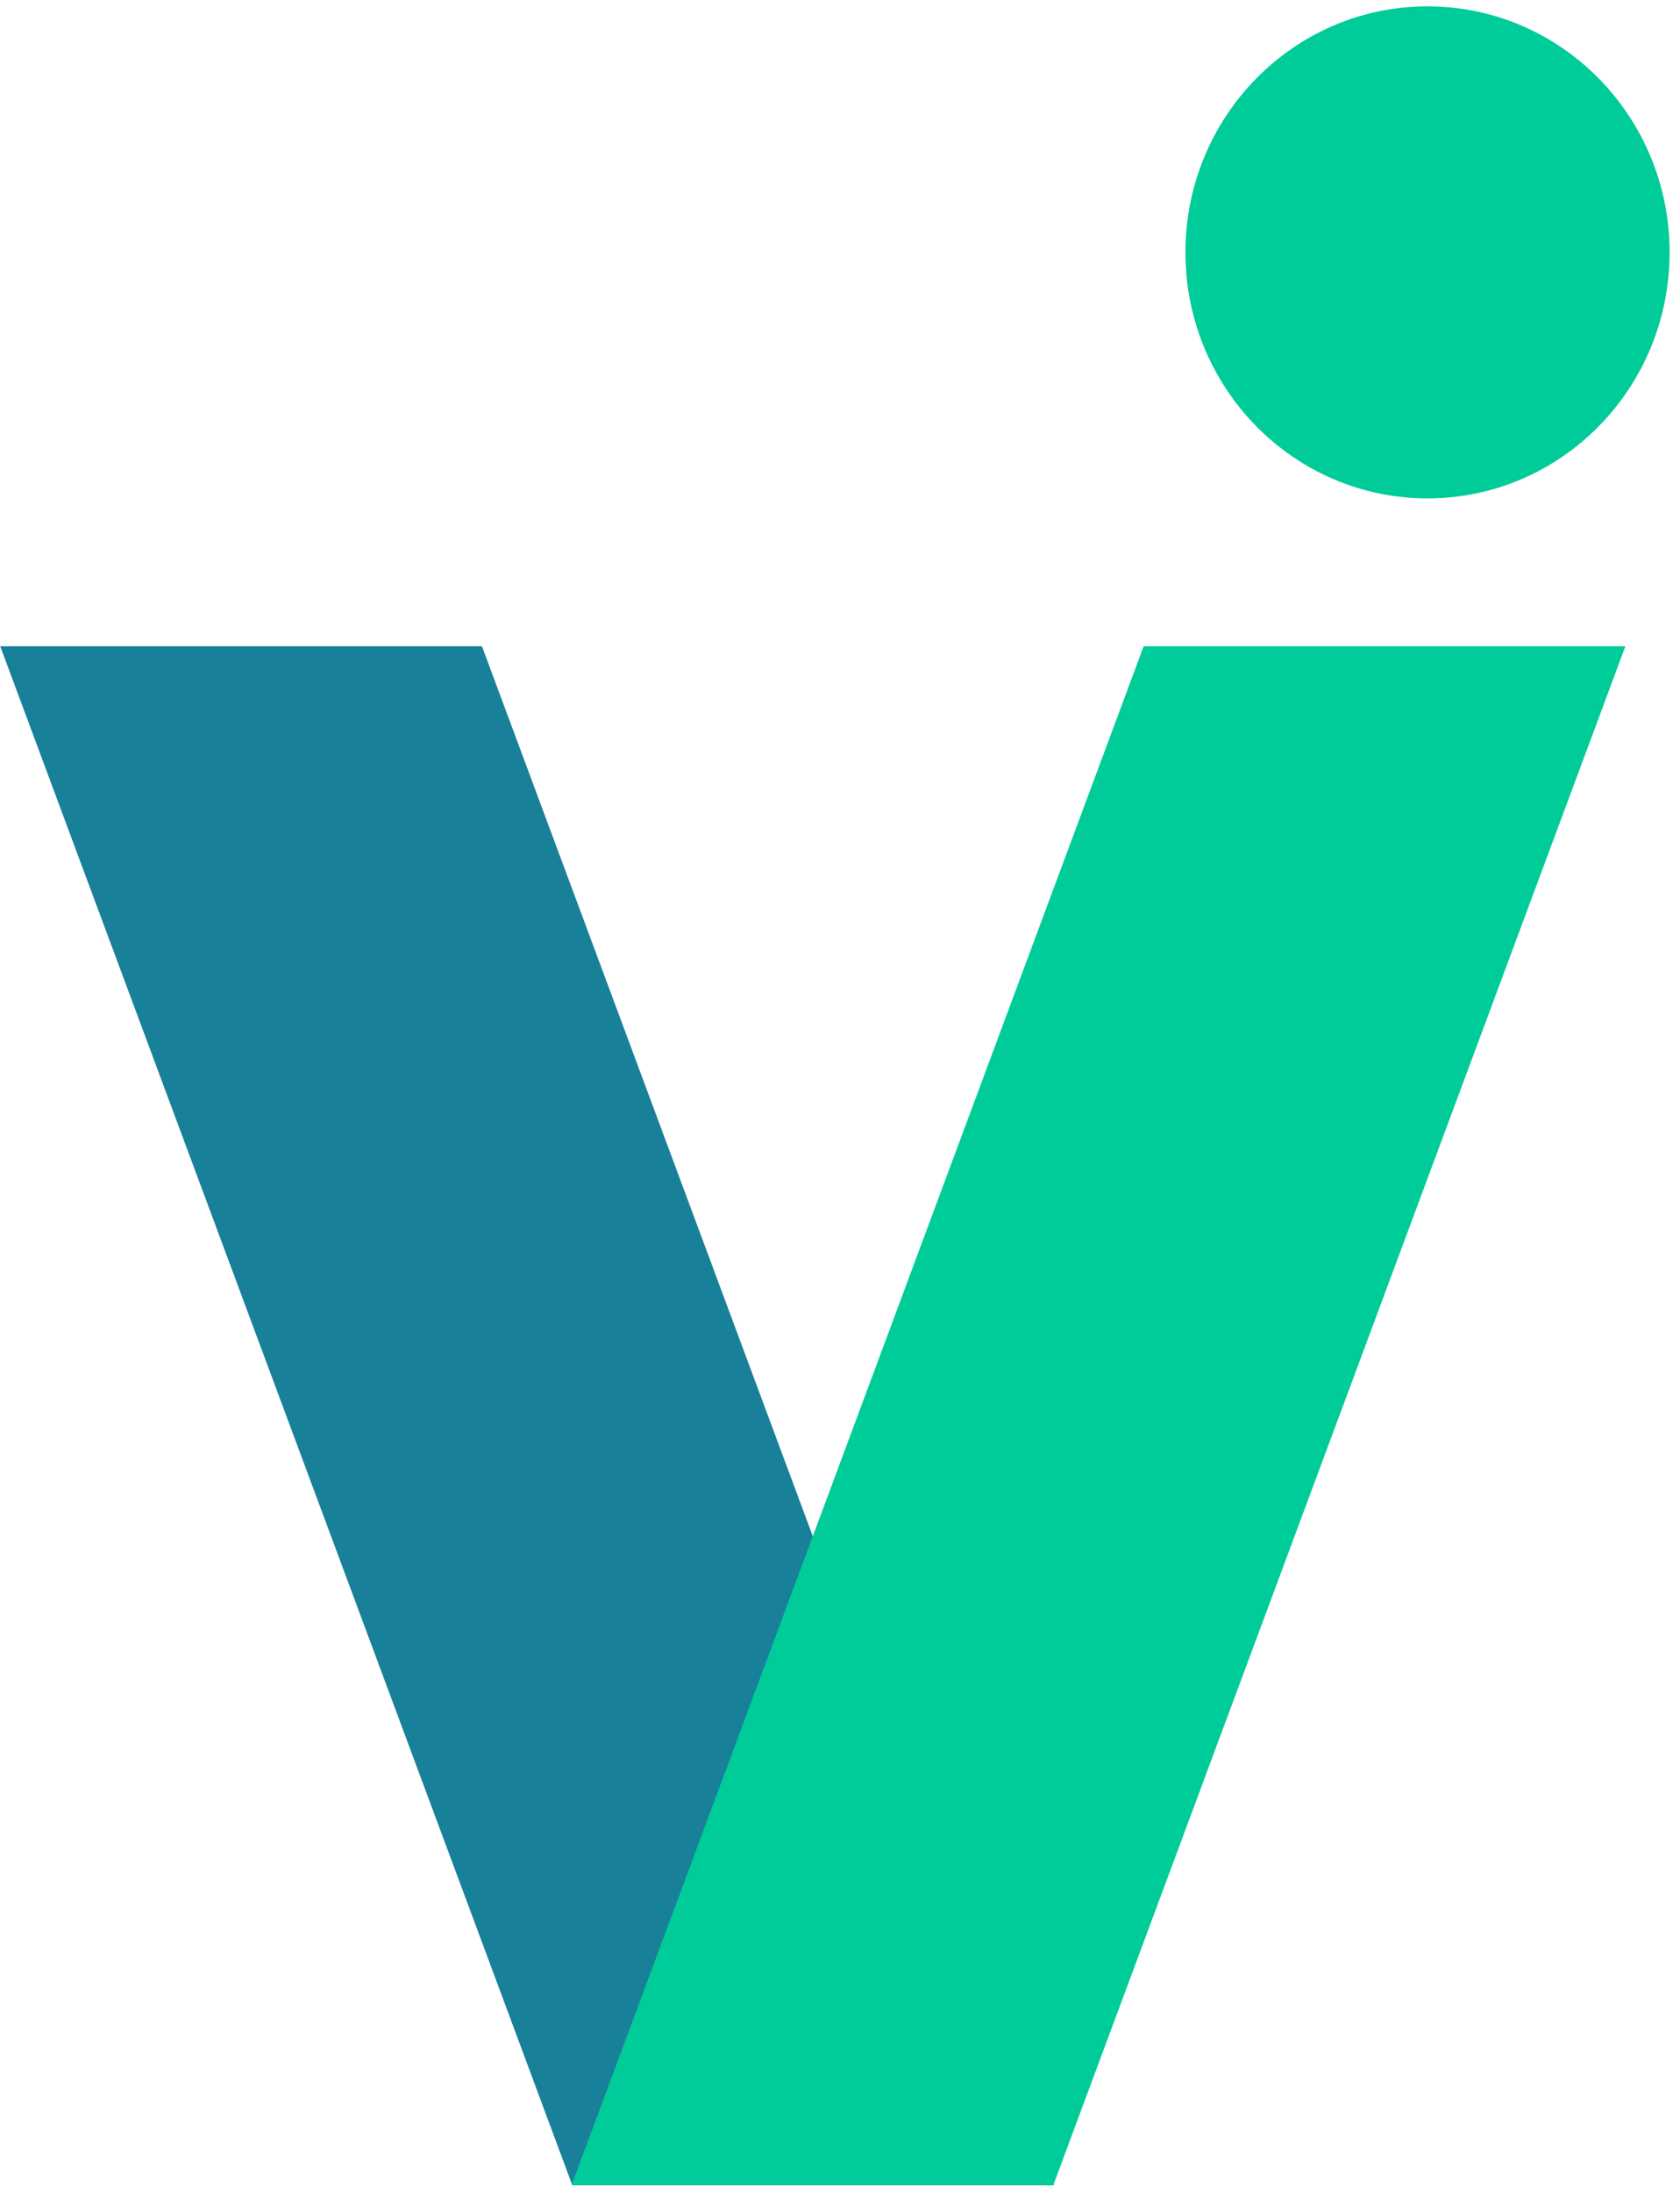 <svg xmlns="http://www.w3.org/2000/svg" width="128" height="167" xmlns:v="https://vecta.io/nano"><ellipse fill="#0c9" cx="108.763" cy="19.229" rx="18.445" ry="18.745"/><path fill="#19809a" d="M80.303 166.484L36.721 49.242H.017l43.582 117.242z"/><path fill="#0c9" d="M43.552 166.484L87.134 49.242h36.704L80.256 166.484z"/></svg>